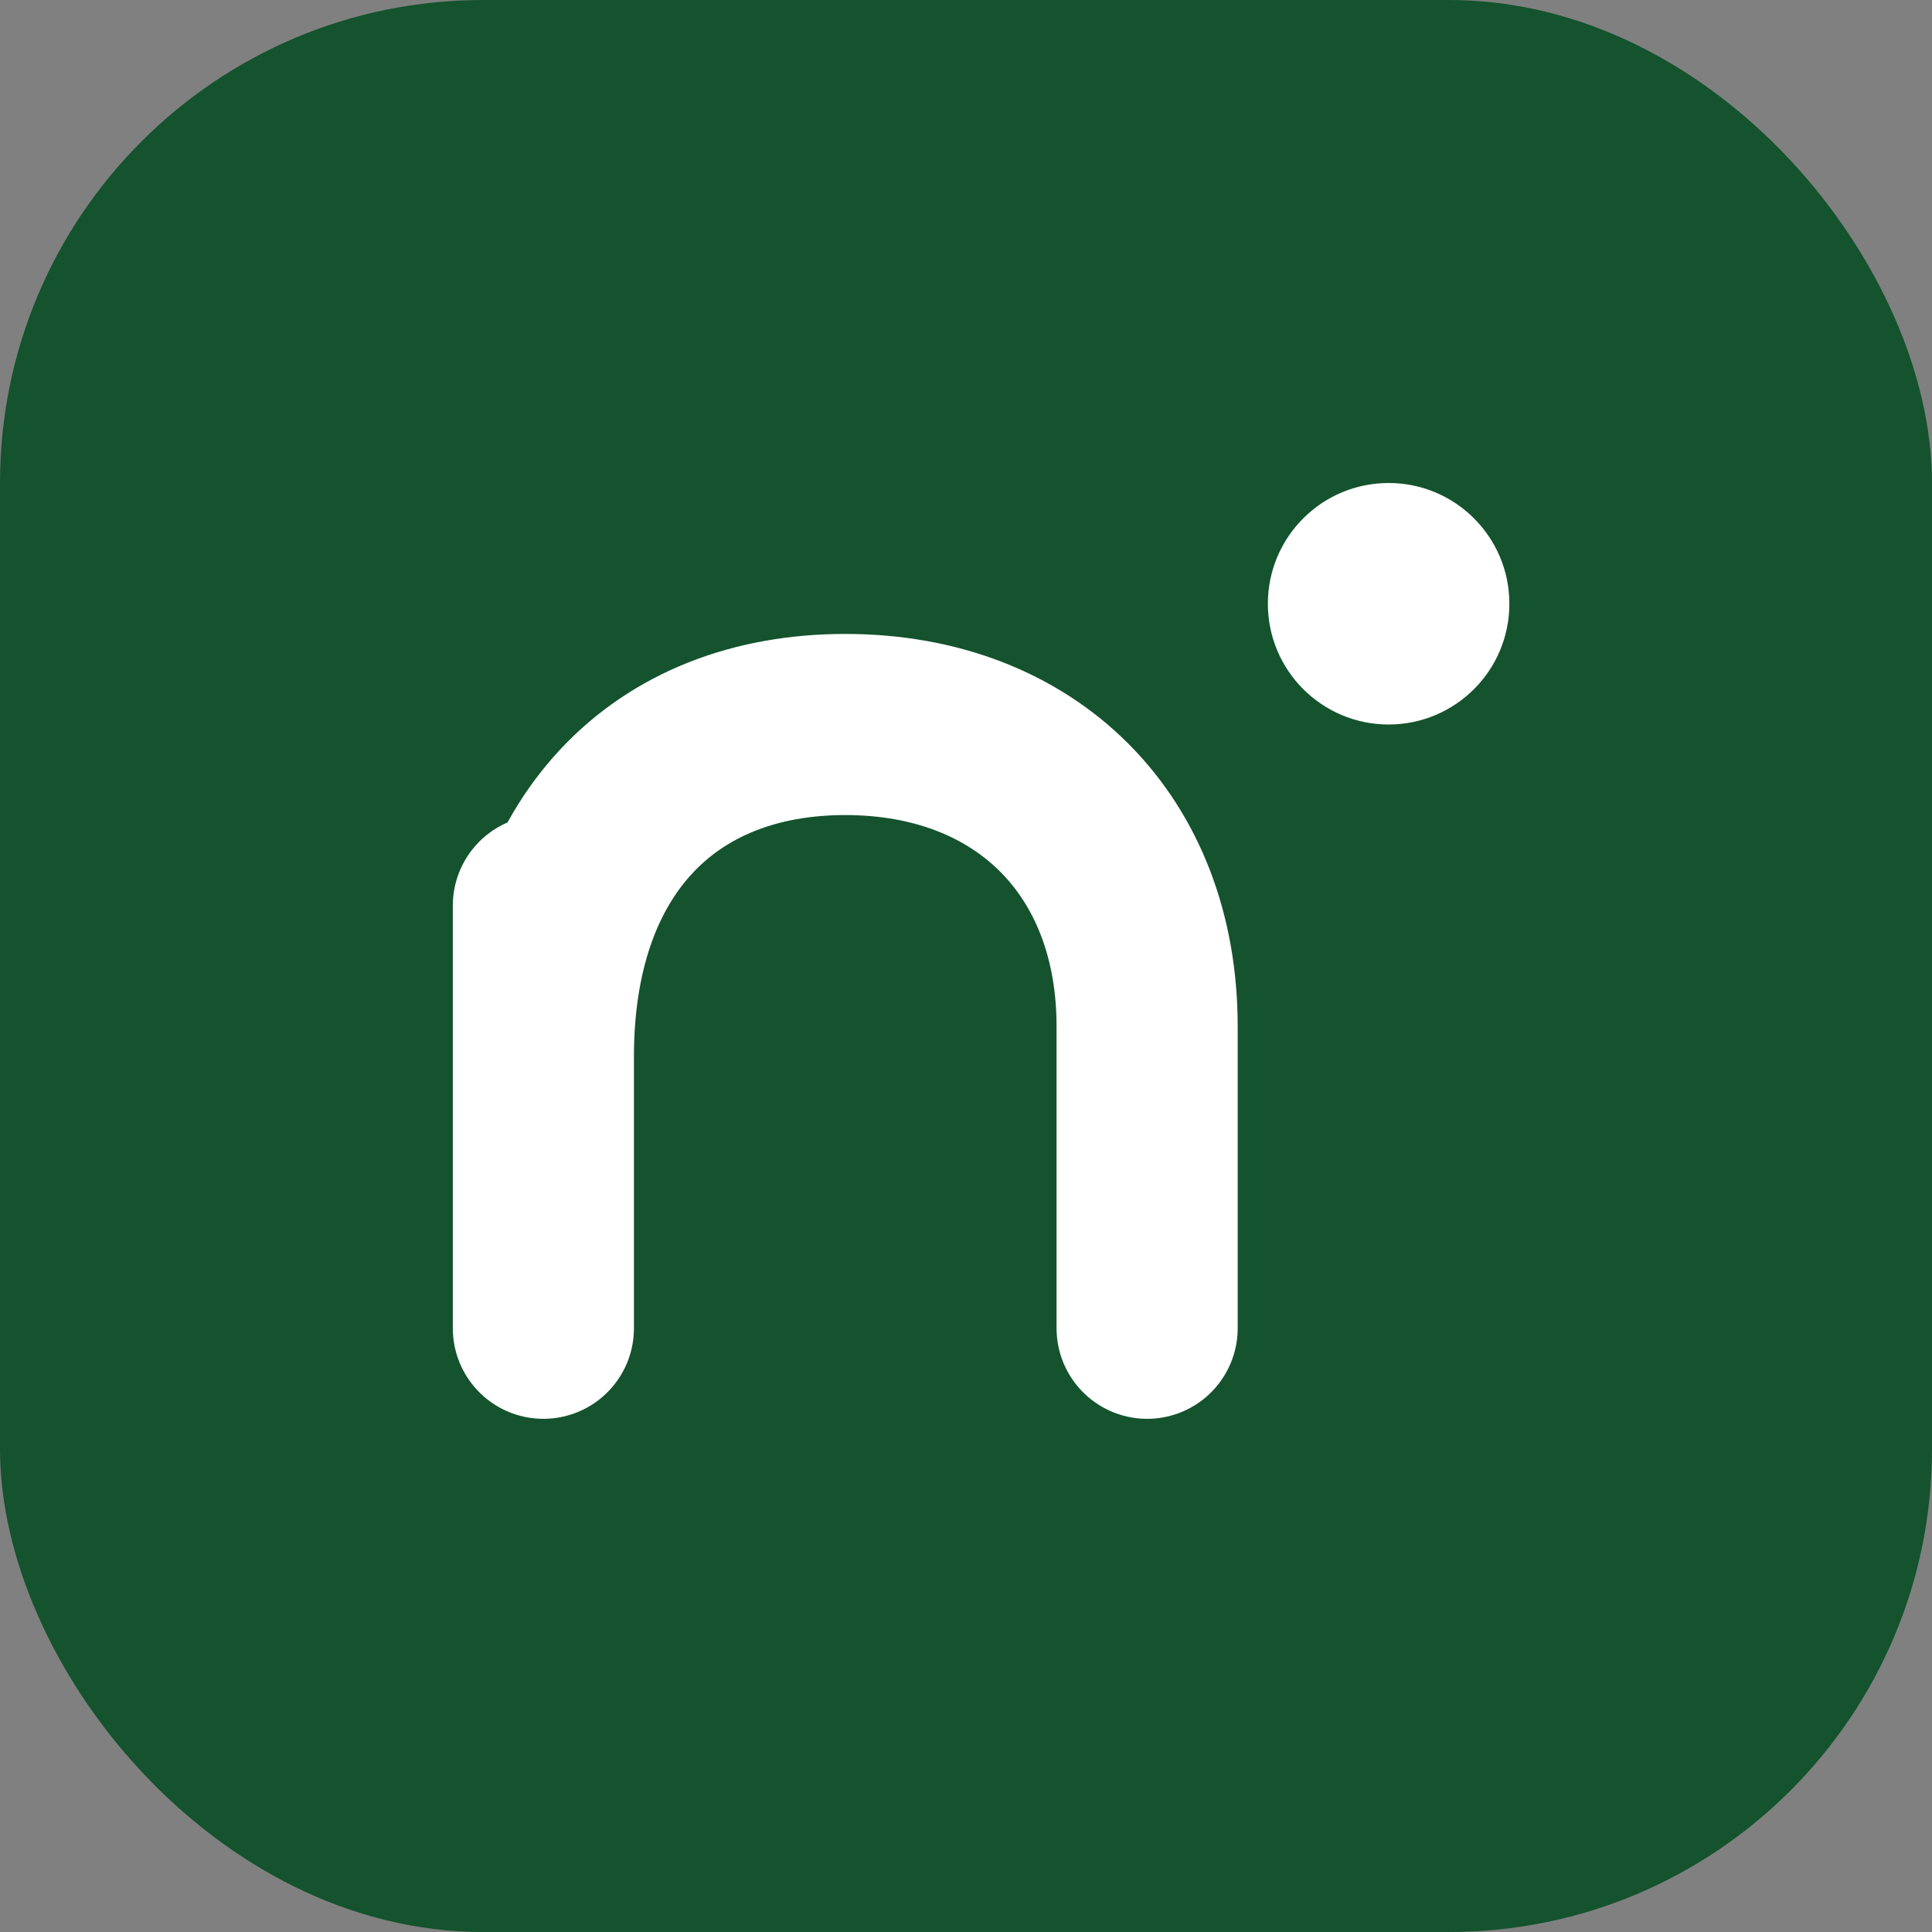 <svg xmlns="http://www.w3.org/2000/svg" viewBox="0 0 32 32" fill="none">
  <rect x="0" y="0" width="32" height="32" fill="#808080" stroke="none"/>
  <rect width="32" height="32" rx="8" fill="#14532D"/>
  <path d="M9 22V15M9 17.5C9 14 11 12 14 12C17 12 19 14 19 17V22" stroke="white" stroke-width="3" stroke-linecap="round" stroke-linejoin="round"/>
  <circle cx="23" cy="10" r="2" fill="white"/>
</svg>

